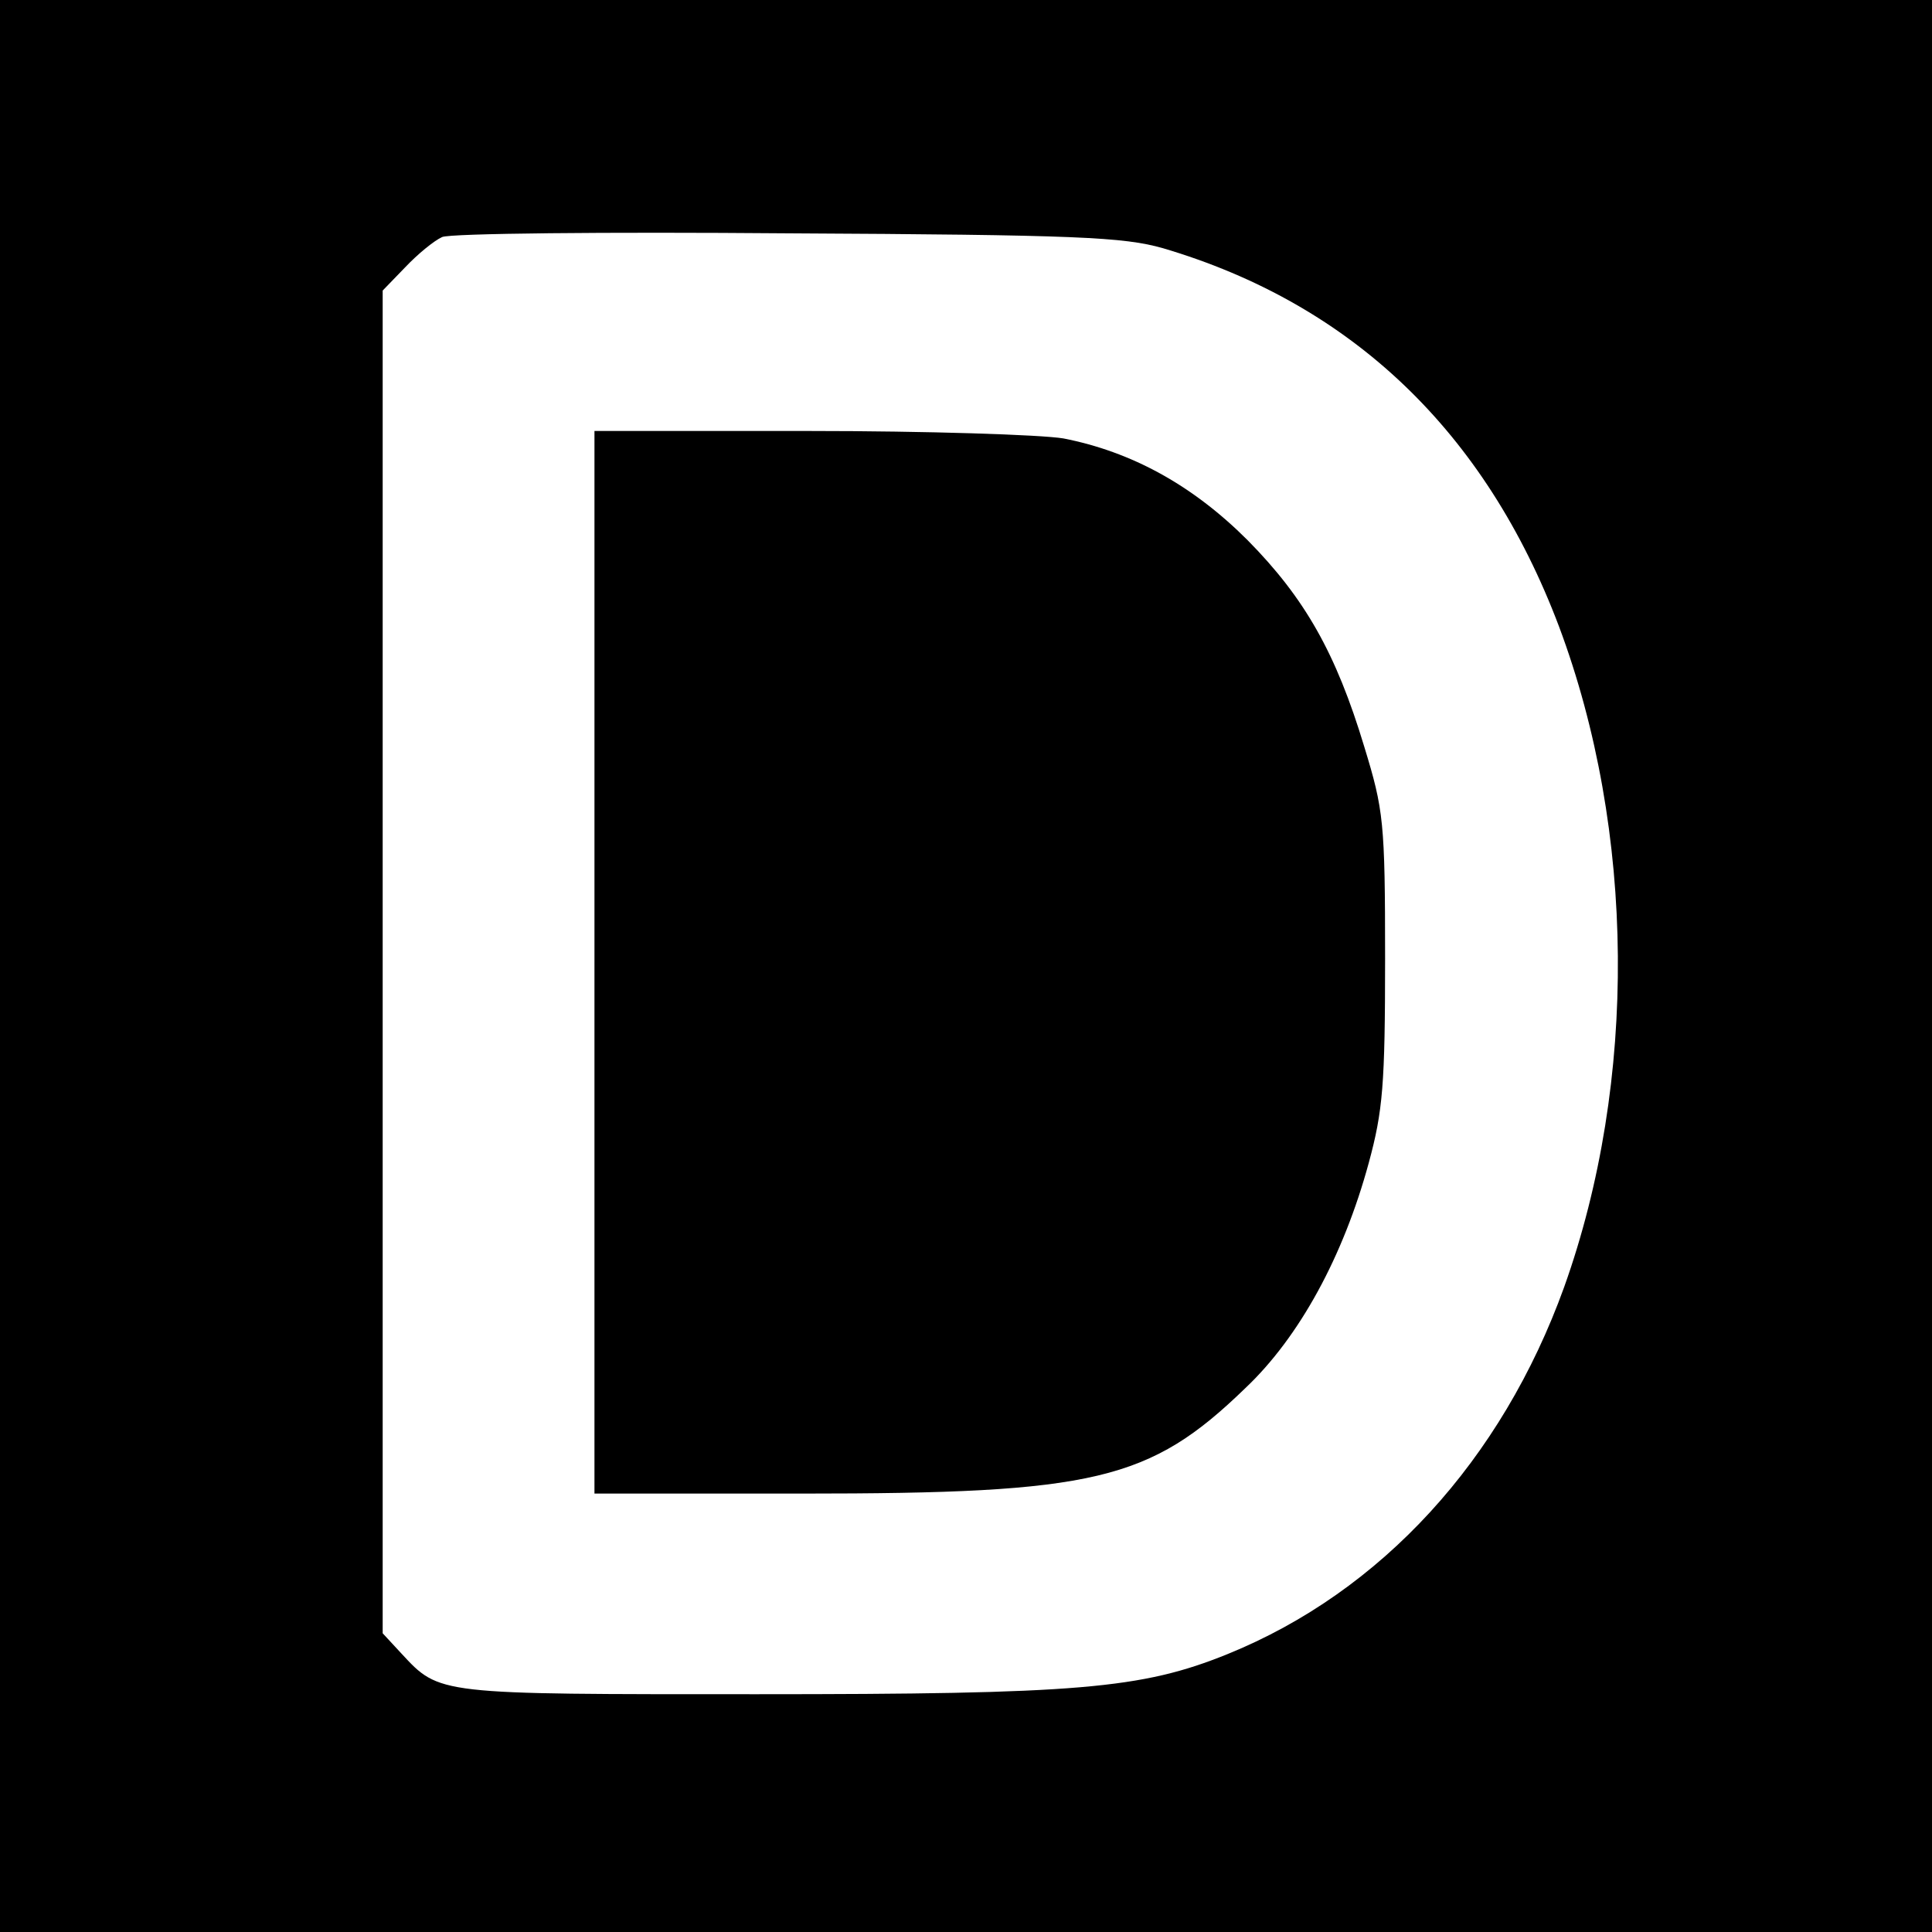 <?xml version="1.0" standalone="no"?>
<!DOCTYPE svg PUBLIC "-//W3C//DTD SVG 20010904//EN"
 "http://www.w3.org/TR/2001/REC-SVG-20010904/DTD/svg10.dtd">
<svg version="1.0" xmlns="http://www.w3.org/2000/svg"
 width="260pt" height="260pt" viewBox="0 0 260 260"
 preserveAspectRatio="xMidYMid meet">
<g transform="translate(0,260) scale(0.1,-0.1)"
fill="#000000" stroke="none">
<path d="M0 1300 l0 -1300 1300 0 1300 0 0 1300 0 1300 -1300 0 -1300 0 0
-1300z m1565 966 c254 -75 434 -247 533 -509 103 -275 106 -612 7 -889 -84
-233 -246 -410 -453 -494 -116 -47 -202 -54 -634 -54 -431 0 -426 -1 -478 55
l-25 27 0 903 0 904 30 31 c17 18 39 36 50 41 11 5 220 7 465 5 390 -2 452 -5
505 -20z"/>
<path d="M800 1305 l0 -715 279 0 c394 0 468 17 597 142 73 69 132 178 166
303 19 70 22 105 22 275 0 184 -2 200 -28 285 -38 126 -80 200 -157 278 -74
74 -156 119 -248 137 -30 5 -184 10 -342 10 l-289 0 0 -715z"/>
</g>
</svg>
